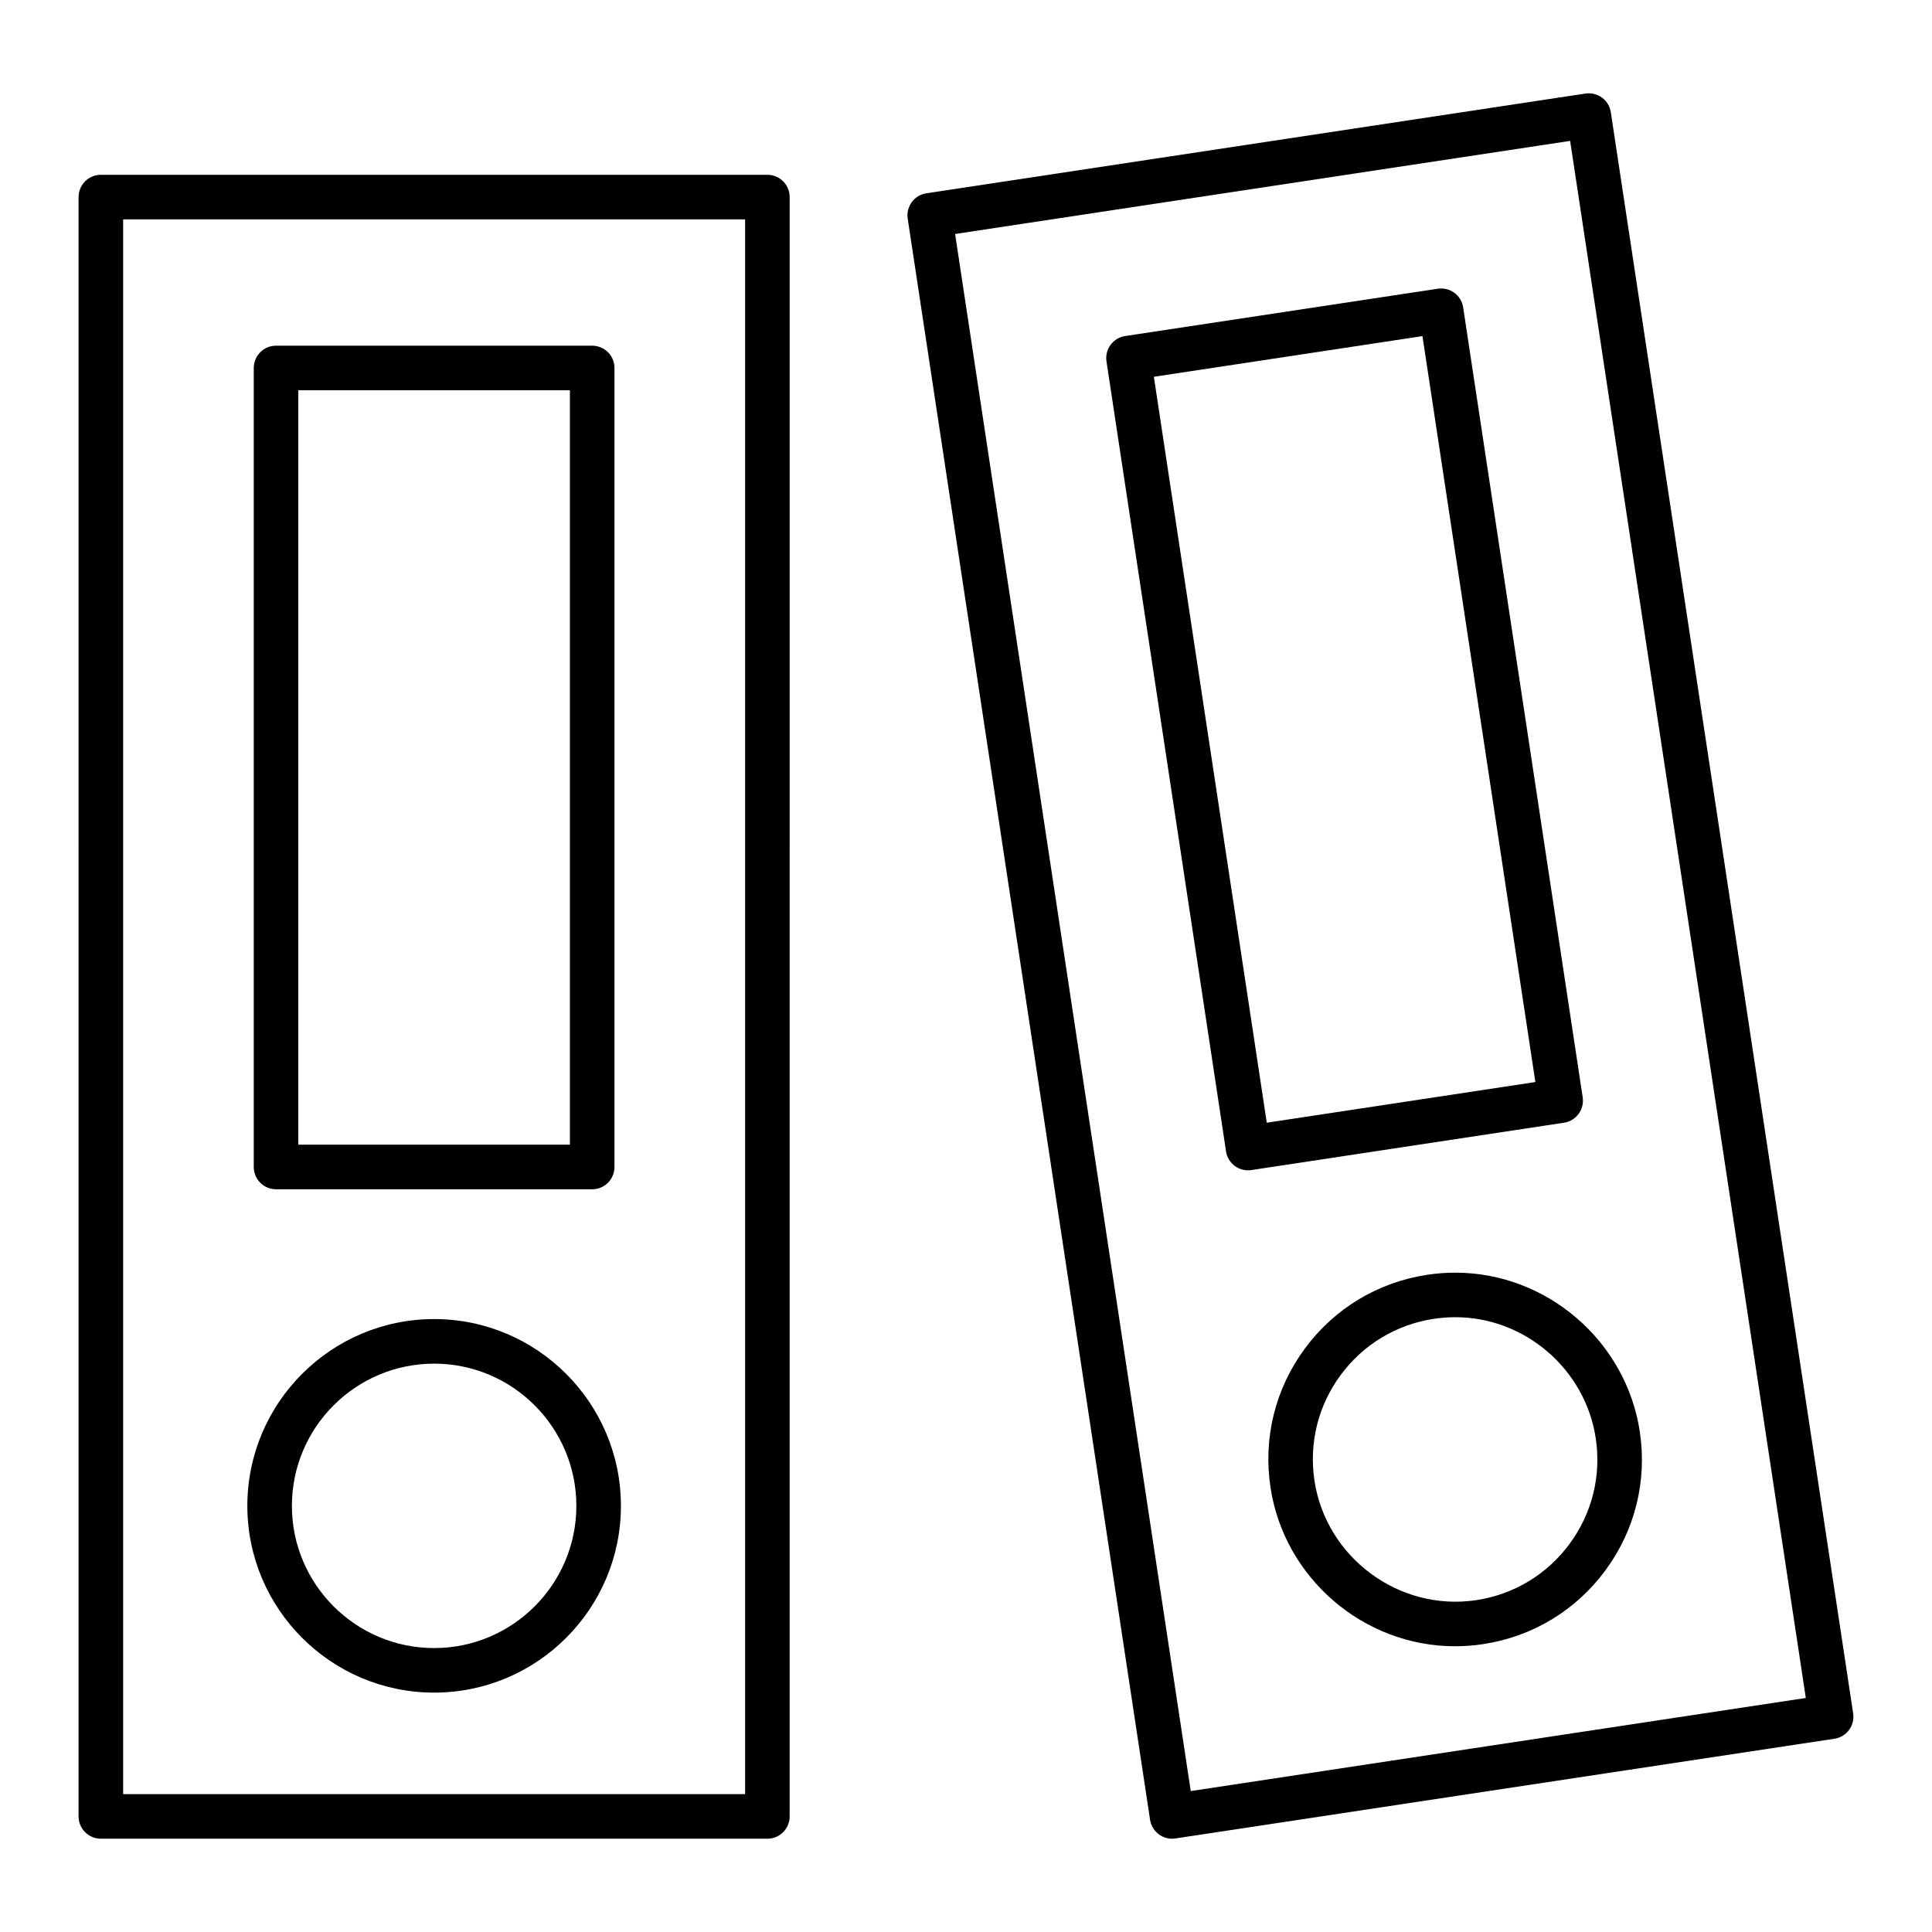 <?xml version="1.0" encoding="UTF-8"?>
<!-- Uploaded to: SVG Repo, www.svgrepo.com, Generator: SVG Repo Mixer Tools -->
<svg fill="#000000" width="800px" height="800px" version="1.1" viewBox="144 144 512 512" xmlns="http://www.w3.org/2000/svg">
 <g>
  <path d="m347.37 190.32h-176.64c-3.258 0-5.902 2.644-5.902 5.902l-0.004 429.15c0 3.258 2.644 5.902 5.902 5.902h176.64c3.258 0 5.902-2.644 5.902-5.902l0.004-429.15c0-3.258-2.644-5.902-5.902-5.902zm-5.906 429.15h-164.83v-417.34h164.83z"/>
  <path d="m217.15 459.17h83.789c3.258 0 5.902-2.644 5.902-5.902v-211.75c0-3.258-2.644-5.902-5.902-5.902l-83.789-0.004c-3.258 0-5.902 2.644-5.902 5.902v211.74c-0.004 3.269 2.641 5.914 5.902 5.914zm5.902-211.75h71.98v199.93h-71.98z"/>
  <path d="m259.05 592.56c27.293 0 49.5-22.199 49.5-49.492 0-27.293-22.207-49.5-49.5-49.5s-49.5 22.207-49.5 49.5c0 27.293 22.199 49.492 49.5 49.492zm0-87.18c20.781 0 37.691 16.902 37.691 37.691 0 20.781-16.91 37.684-37.691 37.684s-37.691-16.902-37.691-37.684c0-20.793 16.91-37.691 37.691-37.691z"/>
  <path d="m570.88 173.74c-0.227-1.551-1.07-2.945-2.332-3.863-1.258-0.93-2.852-1.309-4.394-1.086l-174.65 26.43c-3.227 0.488-5.441 3.496-4.953 6.723l64.227 424.31c0.441 2.922 2.961 5.023 5.824 5.023 0.293 0 0.59-0.023 0.891-0.07l174.66-26.426c1.543-0.227 2.938-1.07 3.863-2.332 0.93-1.258 1.324-2.844 1.086-4.394zm-111.32 444.91-62.449-412.64 162.99-24.672 62.457 412.64z"/>
  <path d="m529.42 221.6c-1.258-0.93-2.832-1.316-4.394-1.086l-82.844 12.539c-3.219 0.488-5.441 3.496-4.953 6.723l31.684 209.36c0.227 1.543 1.07 2.938 2.332 3.863 1.023 0.754 2.25 1.148 3.504 1.148 0.293 0 0.59-0.023 0.883-0.07l82.844-12.547c3.219-0.488 5.441-3.496 4.953-6.723l-31.676-209.34c-0.23-1.551-1.062-2.938-2.332-3.867zm-49.711 219.93-29.922-197.68 71.18-10.777 29.922 197.68z"/>
  <path d="m529.68 481.27c-2.481 0-5 0.188-7.461 0.566-13.066 1.977-24.594 8.926-32.434 19.562-7.848 10.652-11.074 23.711-9.094 36.777 3.621 24 24.648 42.098 48.887 42.098 2.481 0 4.992-0.18 7.453-0.559 13.074-1.977 24.594-8.926 32.434-19.57 7.848-10.645 11.074-23.703 9.094-36.777-3.625-24-24.641-42.098-48.879-42.098zm30.273 71.871c-5.977 8.102-14.746 13.398-24.703 14.91-20.672 3.102-39.855-11.492-42.902-31.637-1.504-9.957 0.953-19.895 6.926-28 5.977-8.109 14.746-13.398 24.703-14.91 1.914-0.285 3.816-0.434 5.699-0.434 18.453 0 34.441 13.785 37.211 32.055 1.508 9.965-0.957 19.914-6.934 28.016z"/>
 </g>
</svg>